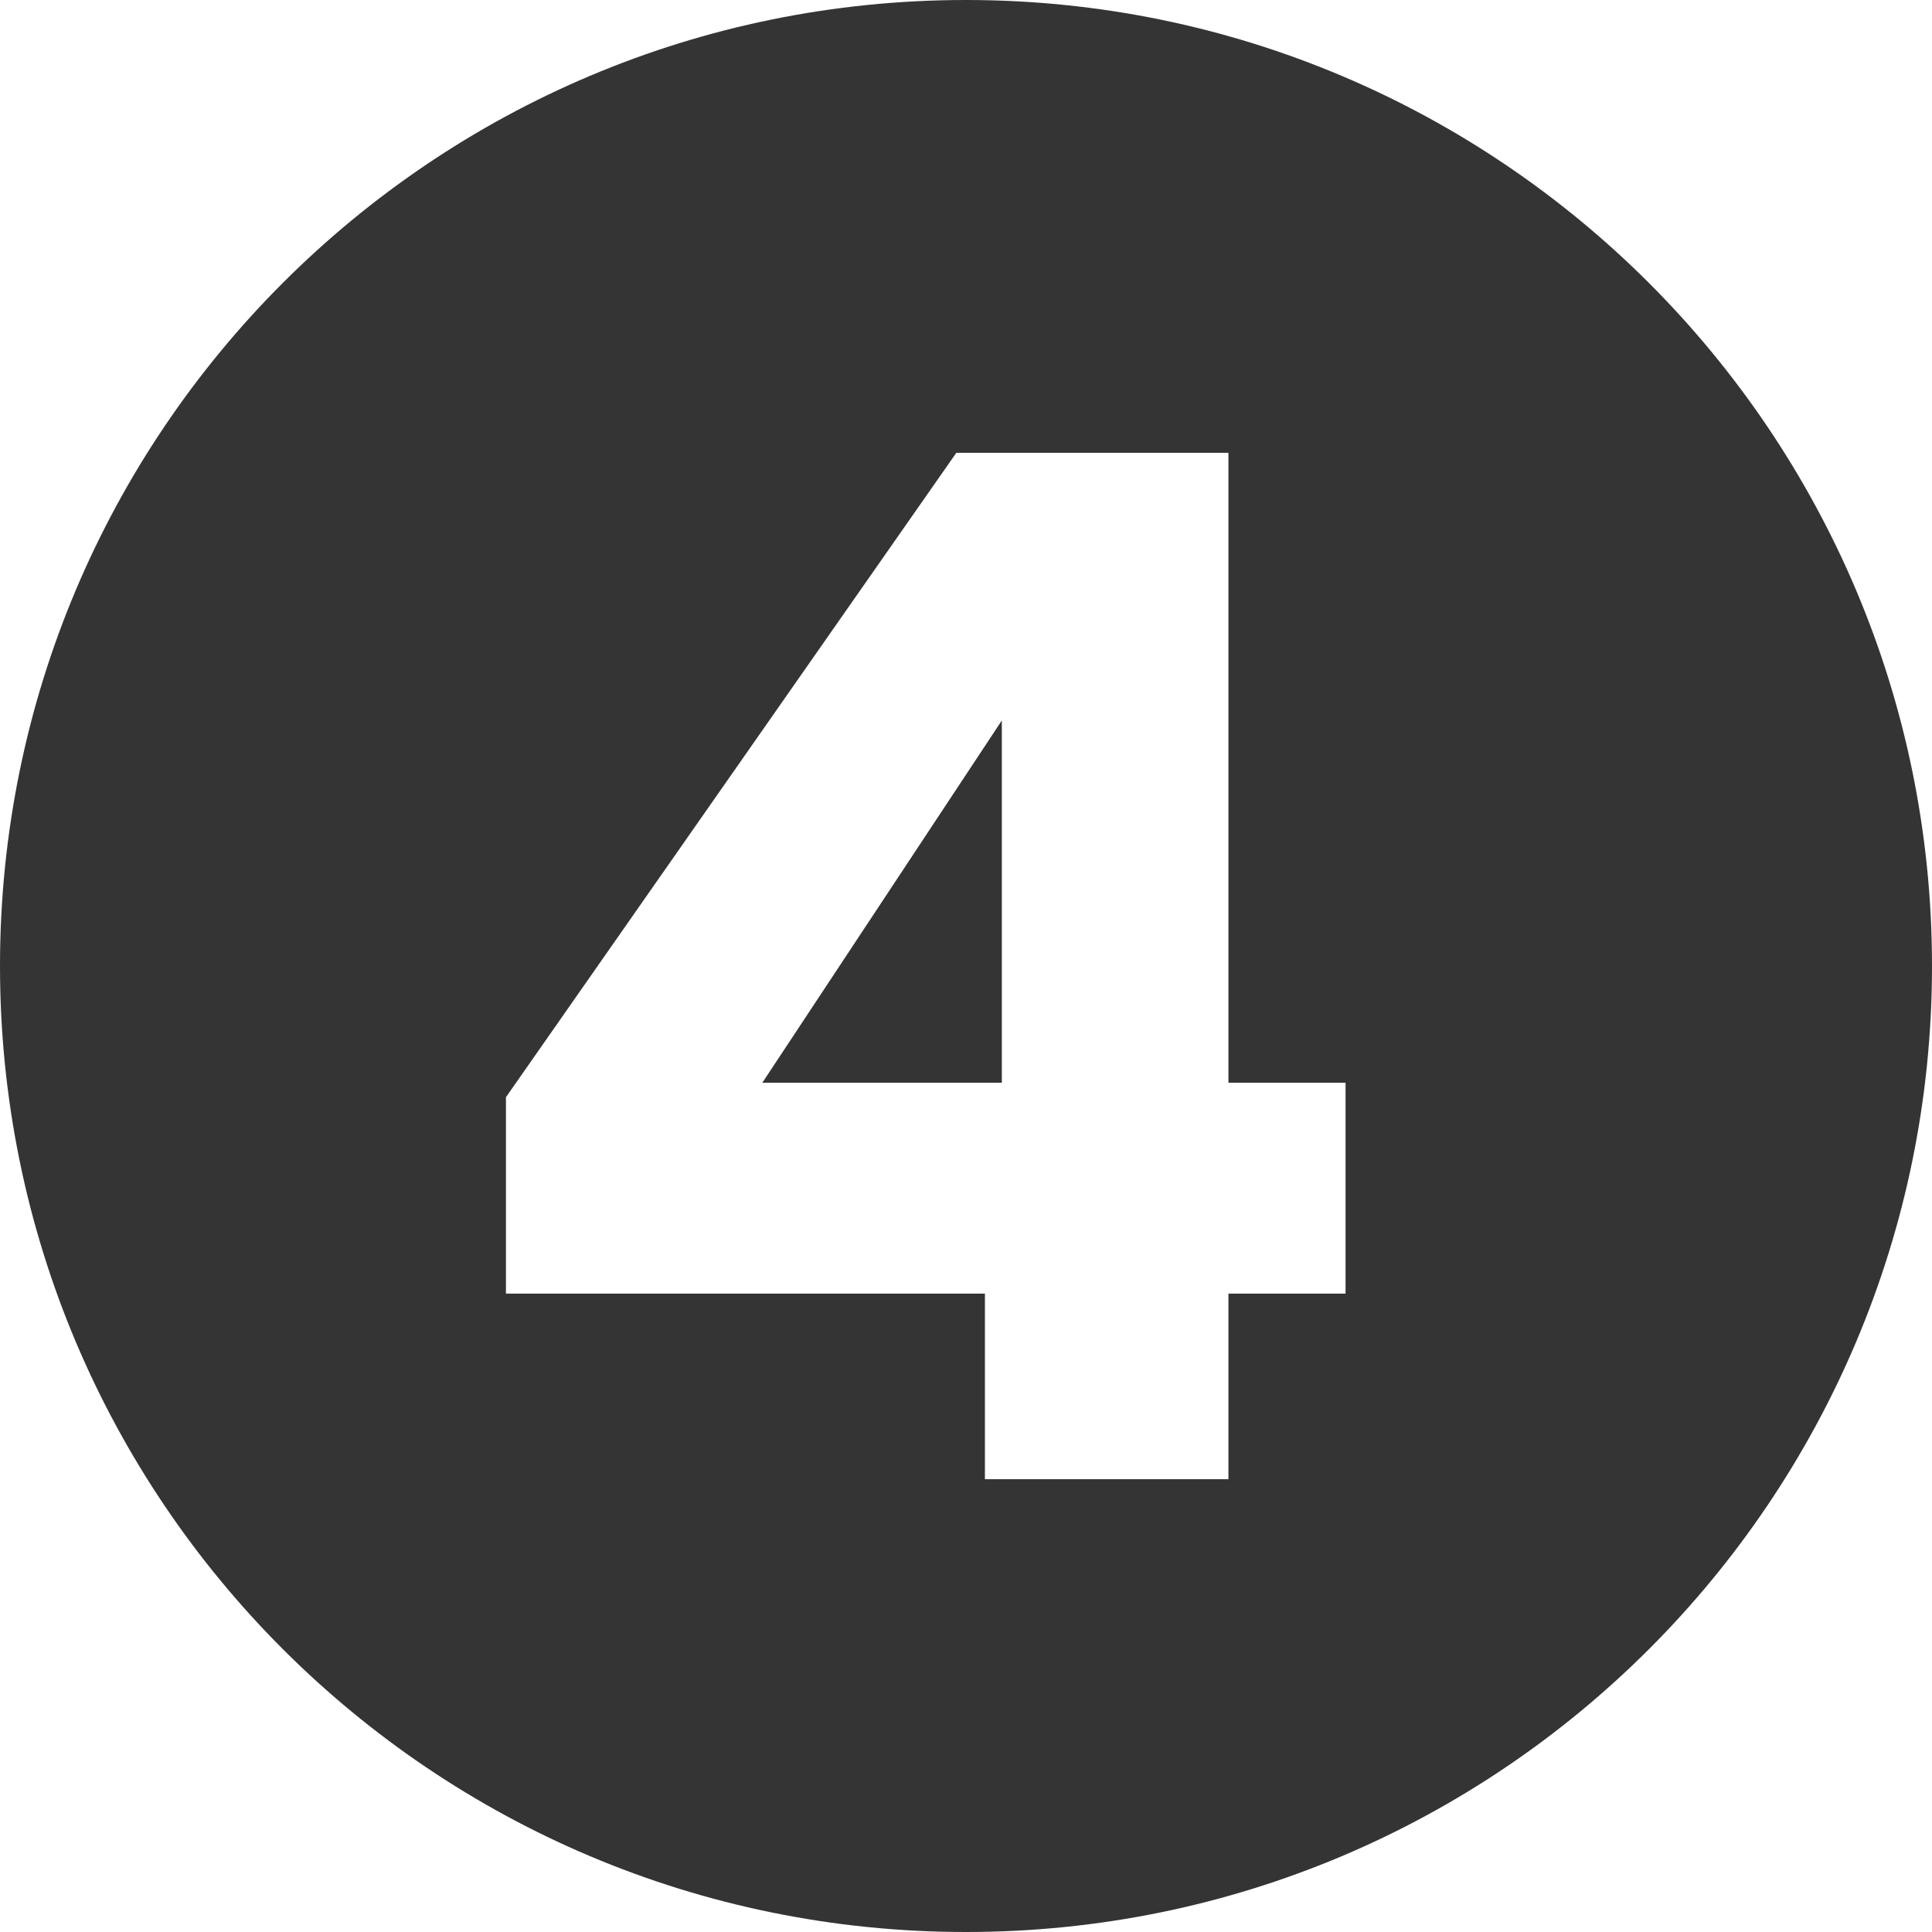 <?xml version="1.0" encoding="UTF-8"?>
<svg id="Capa_1" data-name="Capa 1" xmlns="http://www.w3.org/2000/svg" viewBox="0 0 48 48">
  <defs>
    <style>
      .cls-1 {
        fill: #343434;
      }
    </style>
  </defs>
  <polygon class="cls-1" points="18.94 26.9 24.89 17.9 24.89 26.9 18.94 26.9"/>
  <path class="cls-1" d="M24,0C10.74,0,0,10.74,0,24s10.74,24,24,24,24-10.75,24-24S37.25,0,24,0ZM33.43,32.14h-2.91v4.61h-6.05v-4.61h-11.9v-4.88l11.19-16.01h6.76v15.65h2.91v5.24Z"/>
</svg>